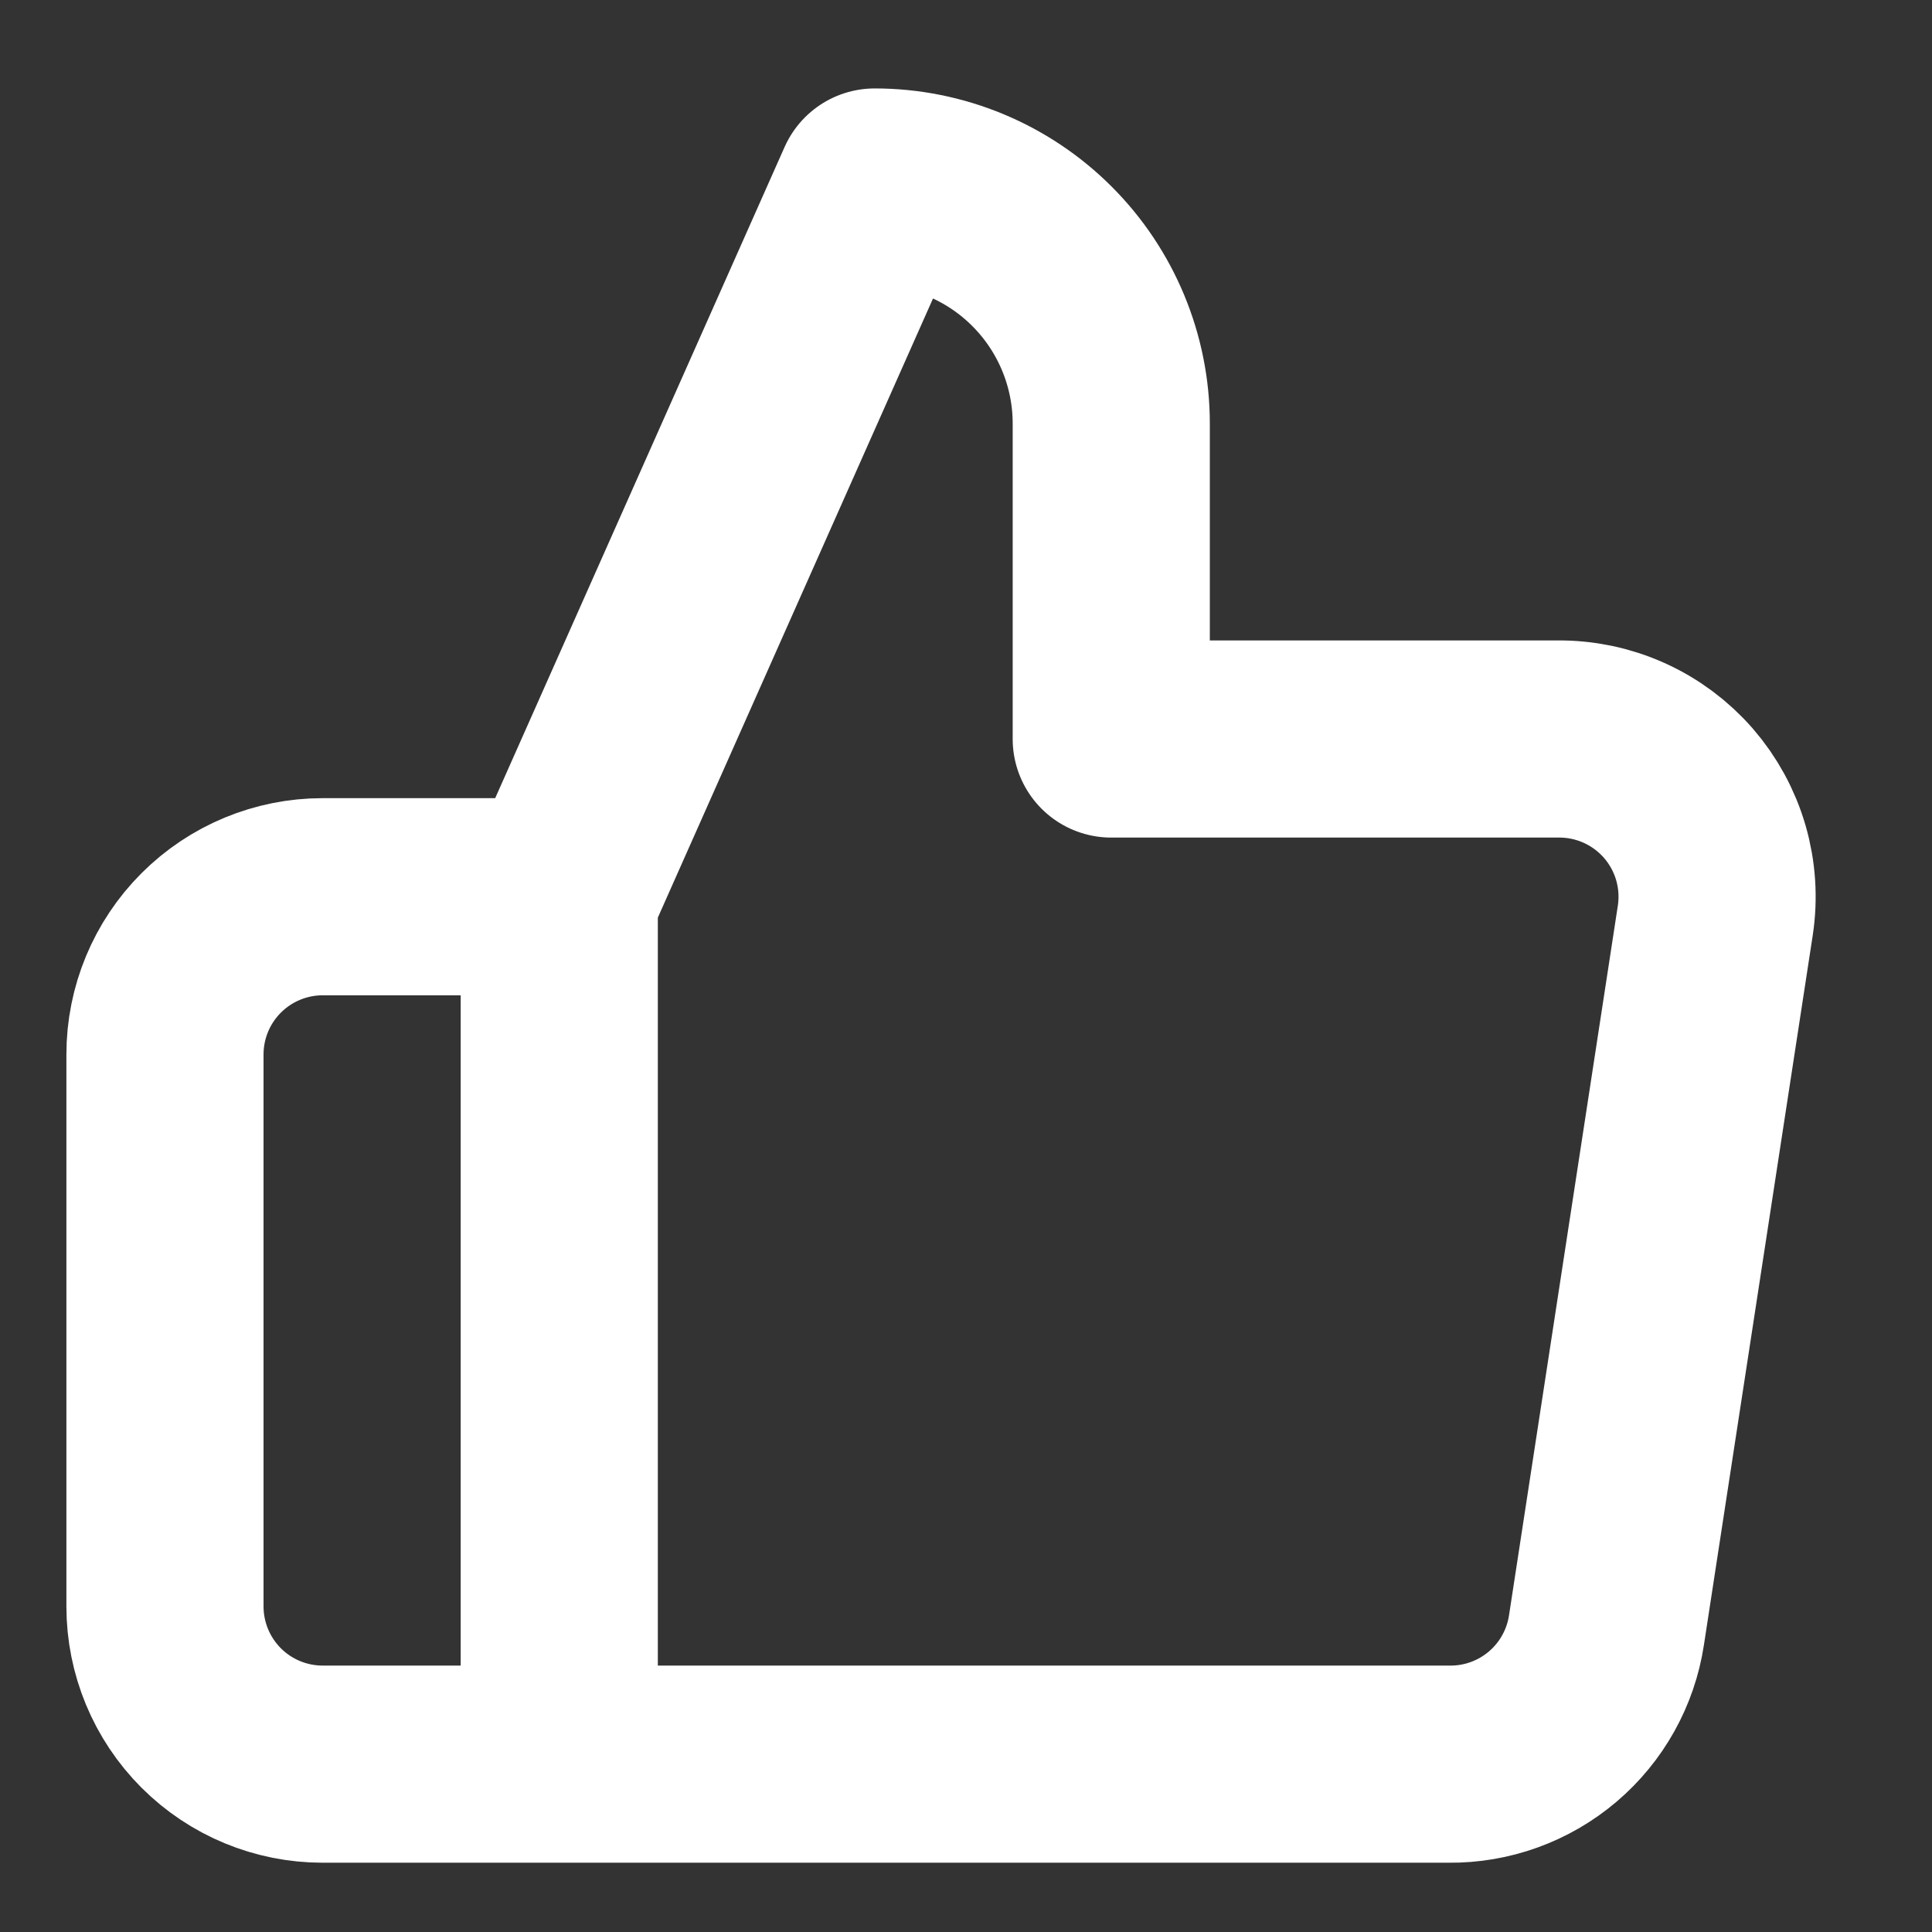 <svg width="49" height="49" viewBox="0 0 49 49" fill="none" xmlns="http://www.w3.org/2000/svg">
<rect x="0" y="0" width="49" height="49" fill="#333333" stroke="none"/>
<path d="M14.184 22.743L22.184 4.743C23.775 4.743 25.302 5.375 26.427 6.501C27.552 7.626 28.184 9.152 28.184 10.743V18.743H39.504C40.084 18.737 40.658 18.856 41.187 19.094C41.716 19.331 42.187 19.681 42.568 20.118C42.948 20.556 43.229 21.071 43.391 21.628C43.552 22.184 43.591 22.77 43.504 23.343L40.744 41.343C40.599 42.297 40.115 43.166 39.38 43.791C38.645 44.416 37.709 44.754 36.744 44.743H14.184M14.184 22.743V44.743M14.184 22.743H8.184C7.123 22.743 6.106 23.165 5.356 23.915C4.606 24.665 4.184 25.682 4.184 26.743V40.743C4.184 41.804 4.606 42.821 5.356 43.572C6.106 44.322 7.123 44.743 8.184 44.743H14.184" stroke="white" stroke-width="5" stroke-linecap="round" stroke-linejoin="round"/>
</svg>
